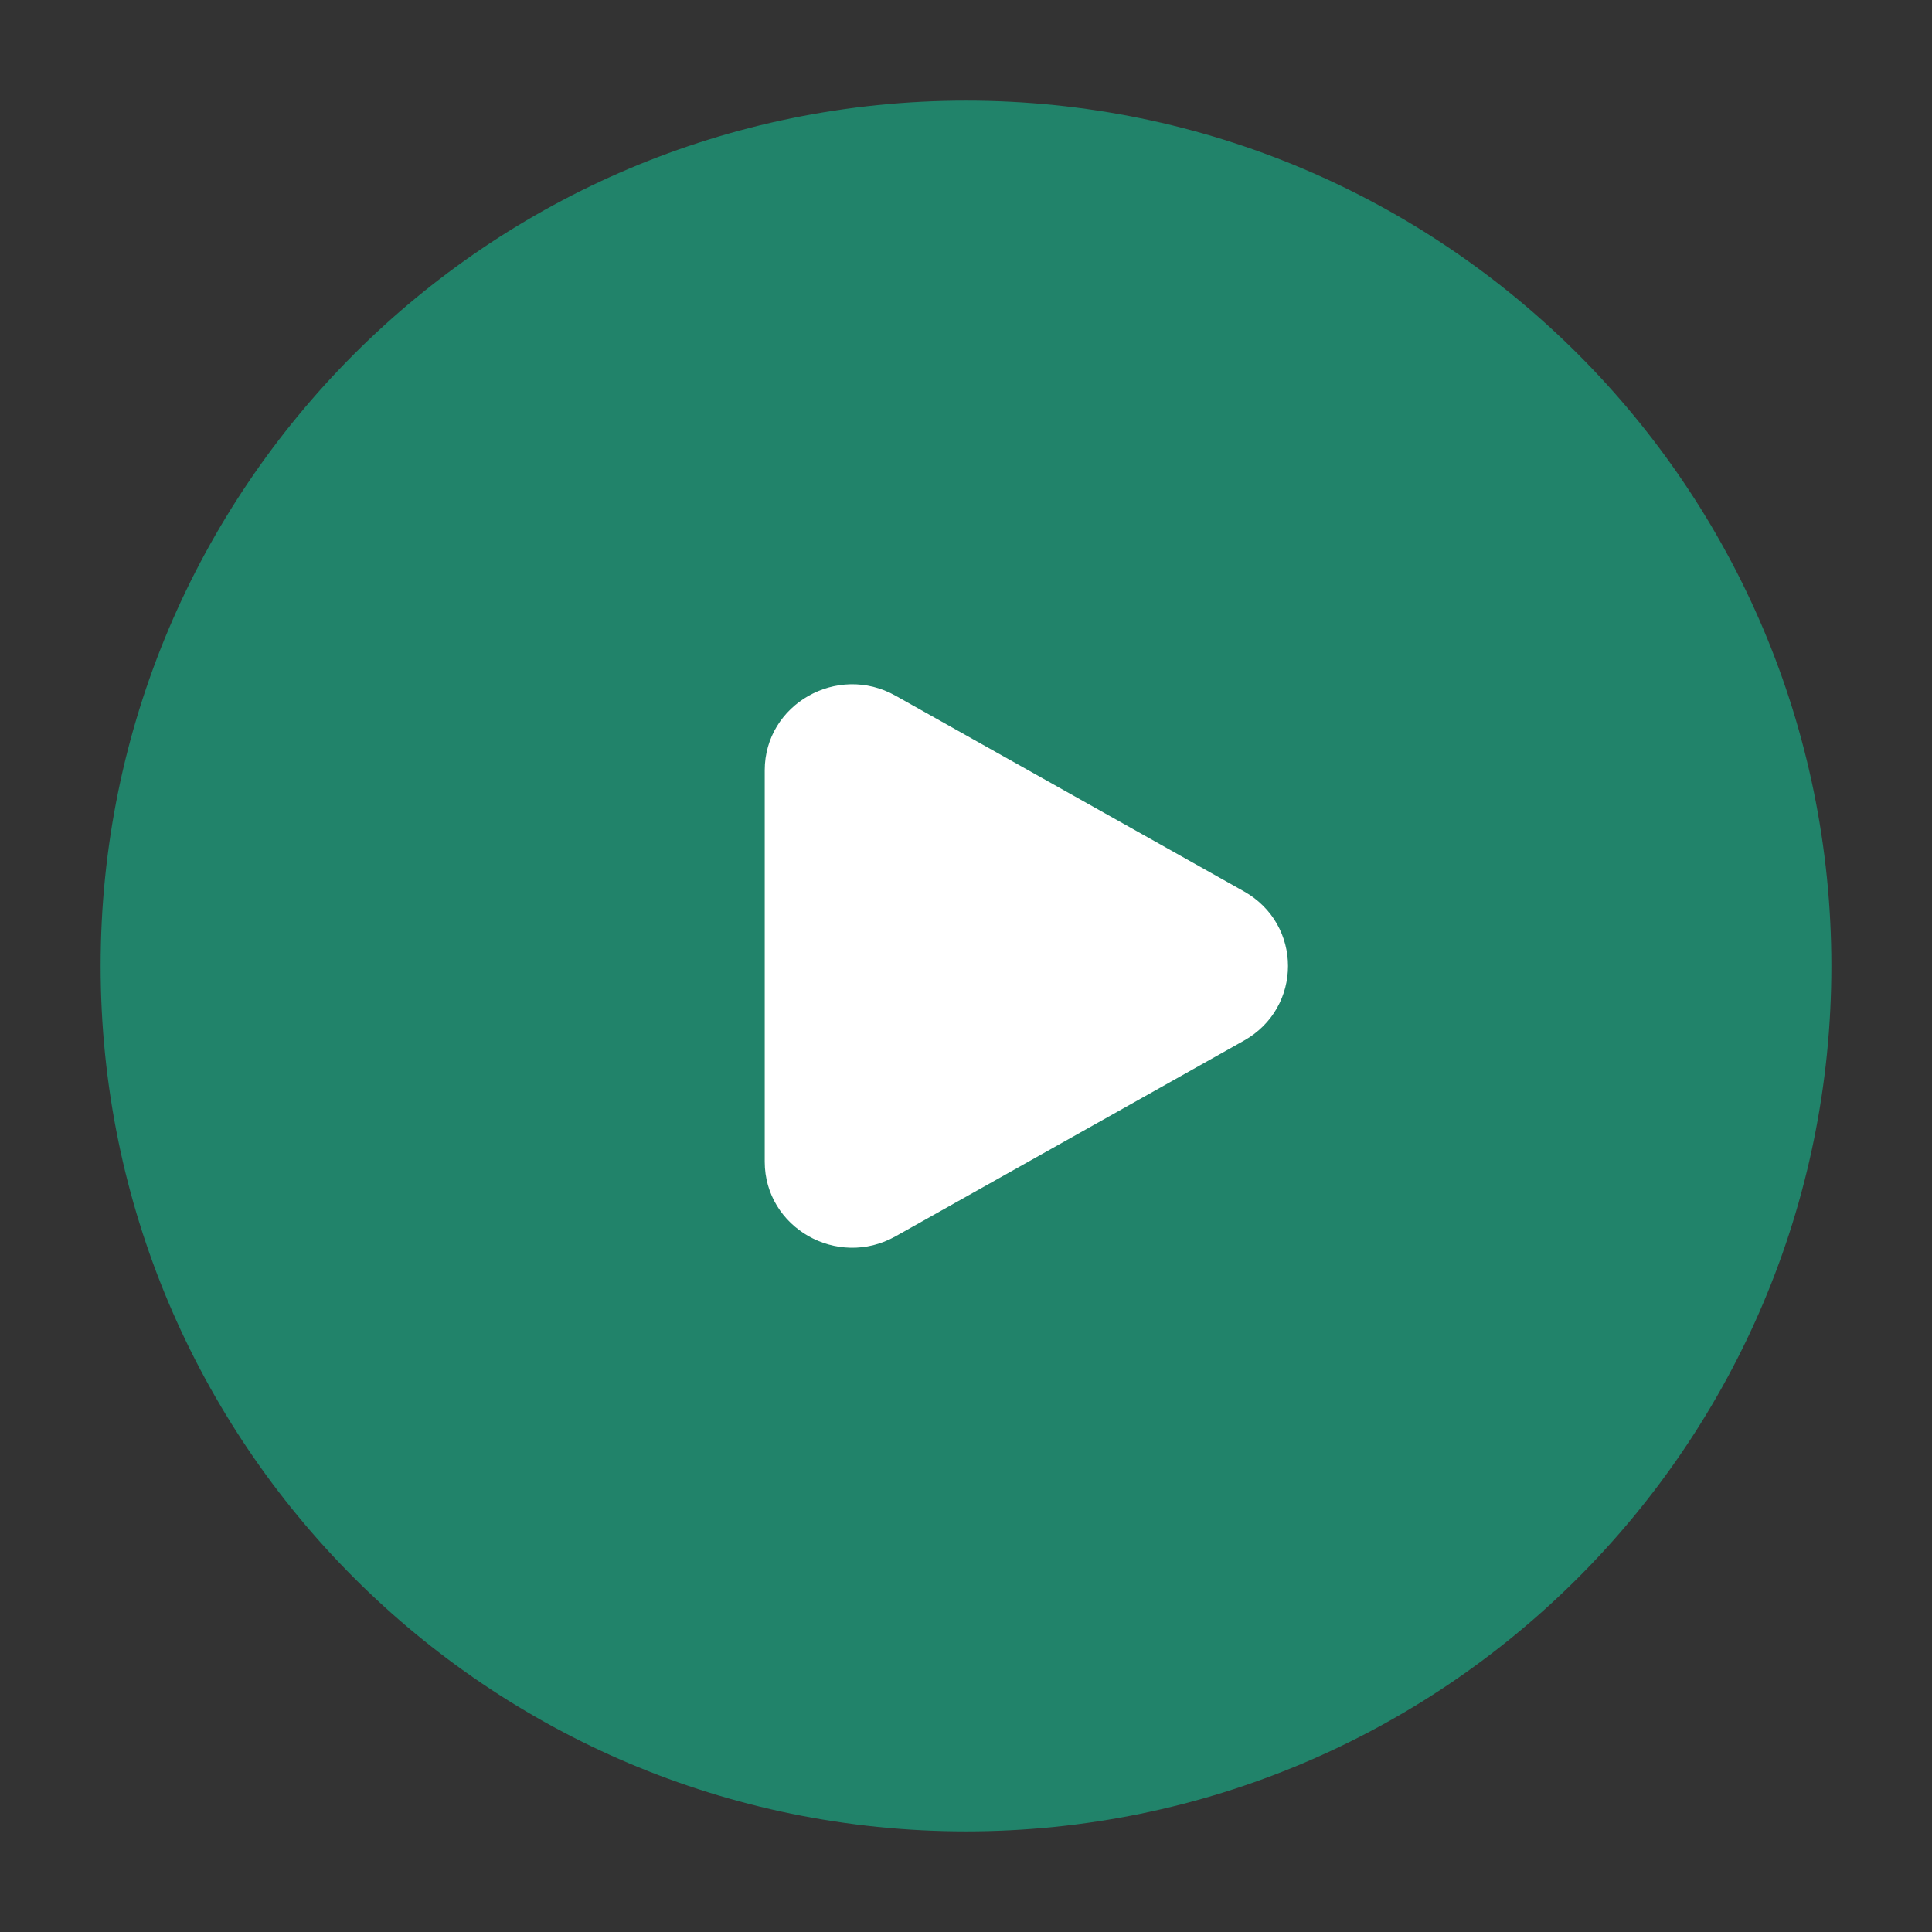 <svg width="80" height="80" viewBox="0 0 80 80" fill="none" xmlns="http://www.w3.org/2000/svg">
<rect x="0" y="0" width="80" height="80" fill="#333333" stroke="none"/>
<rect x="25" y="25" width="30" height="30" fill="white"/>
<path fill-rule="evenodd" clip-rule="evenodd" d="M40 4.167C20.21 4.167 4.167 20.21 4.167 40C4.167 59.79 20.21 75.833 40 75.833C59.79 75.833 75.833 59.79 75.833 40C75.833 20.21 59.79 4.167 40 4.167ZM37.083 28.808L51.509 36.91C53.941 38.276 53.941 41.724 51.509 43.09L37.083 51.193C34.669 52.548 31.666 50.835 31.666 48.103V31.897C31.666 29.165 34.669 27.452 37.083 28.808Z" fill="#21836A"/>
</svg>
